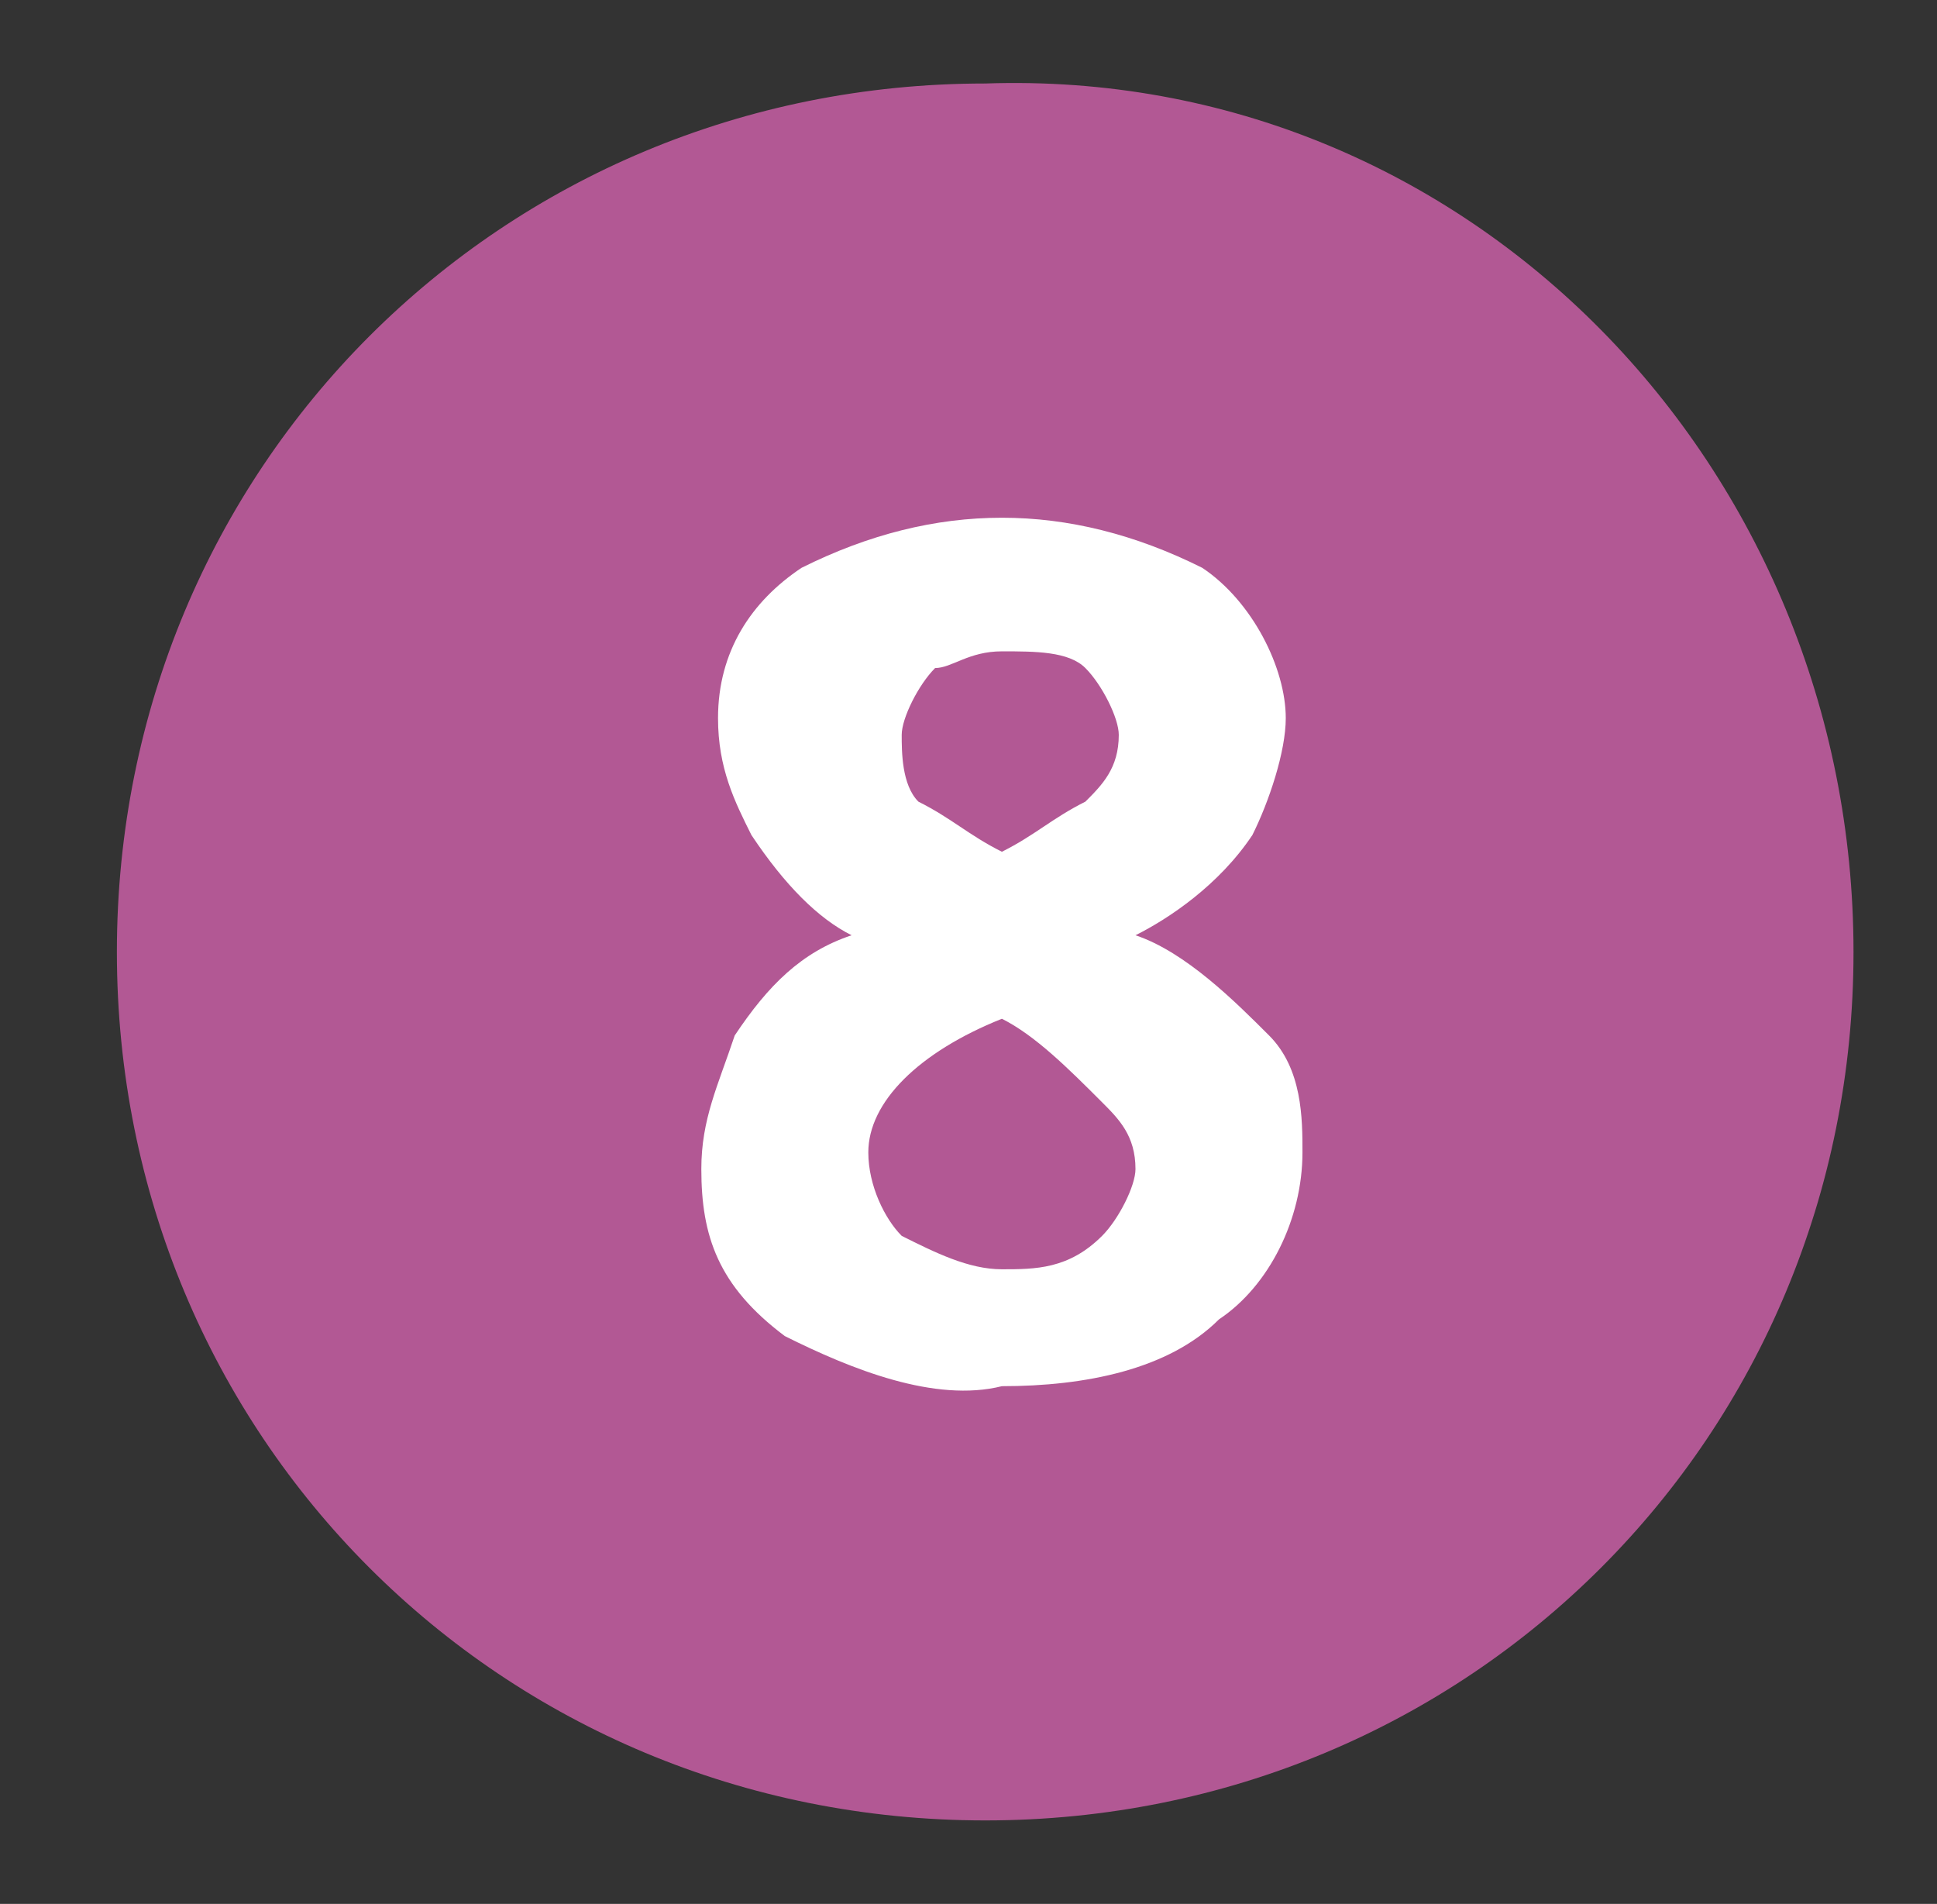 <?xml version="1.0" encoding="utf-8"?>
<!-- Generator: Adobe Illustrator 25.4.0, SVG Export Plug-In . SVG Version: 6.00 Build 0)  -->
<svg version="1.1" id="Laag_1" xmlns="http://www.w3.org/2000/svg" xmlns:xlink="http://www.w3.org/1999/xlink" x="0px" y="0px"
	 viewBox="0 0 11.6 11.4" style="enable-background:new 0 0 11.6 11.4;" xml:space="preserve">
<rect x="0" y="0" width="11.6" height="11.4" fill="#333333" stroke="none"/>
<style type="text/css">
	.st0{fill:#B25894;}
	.st1{fill:#FFFFFF;}
</style>
<path class="st0" d="M11.1,5.7c0,2.9-2.3,5.2-5.2,5.2S0.7,8.6,0.7,5.7c0-2.9,2.3-5.2,5.2-5.2c0,0,0,0,0,0C8.8,0.4,11.1,2.8,11.1,5.7
	C11.1,5.7,11.1,5.7,11.1,5.7z"/>
<path class="st1" d="M6,3.1c0.4,0,0.8,0.1,1.2,0.3C7.5,3.6,7.7,4,7.7,4.3c0,0.2-0.1,0.5-0.2,0.7C7.3,5.3,7,5.5,6.8,5.6
	C7.1,5.7,7.4,6,7.6,6.2c0.2,0.2,0.2,0.5,0.2,0.7c0,0.4-0.2,0.8-0.5,1C7,8.2,6.5,8.3,6,8.3C5.6,8.4,5.1,8.2,4.7,8
	C4.3,7.7,4.2,7.4,4.2,7c0-0.3,0.1-0.5,0.2-0.8c0.2-0.3,0.4-0.5,0.7-0.6C4.9,5.5,4.7,5.3,4.5,5C4.4,4.8,4.3,4.6,4.3,4.3
	c0-0.4,0.2-0.7,0.5-0.9C5.2,3.2,5.6,3.1,6,3.1z M5.2,6.9c0,0.2,0.1,0.4,0.2,0.5C5.6,7.5,5.8,7.6,6,7.6c0.2,0,0.4,0,0.6-0.2
	C6.7,7.3,6.8,7.1,6.8,7c0-0.2-0.1-0.3-0.2-0.4C6.4,6.4,6.2,6.2,6,6.1C5.5,6.3,5.2,6.6,5.2,6.9z M6,3.9C5.8,3.9,5.7,4,5.6,4
	C5.5,4.1,5.4,4.3,5.4,4.4c0,0.1,0,0.3,0.1,0.4C5.7,4.9,5.8,5,6,5.1c0.2-0.1,0.3-0.2,0.5-0.3c0.1-0.1,0.2-0.2,0.2-0.4
	c0-0.1-0.1-0.3-0.2-0.4C6.4,3.9,6.2,3.9,6,3.9z"/>
</svg>
